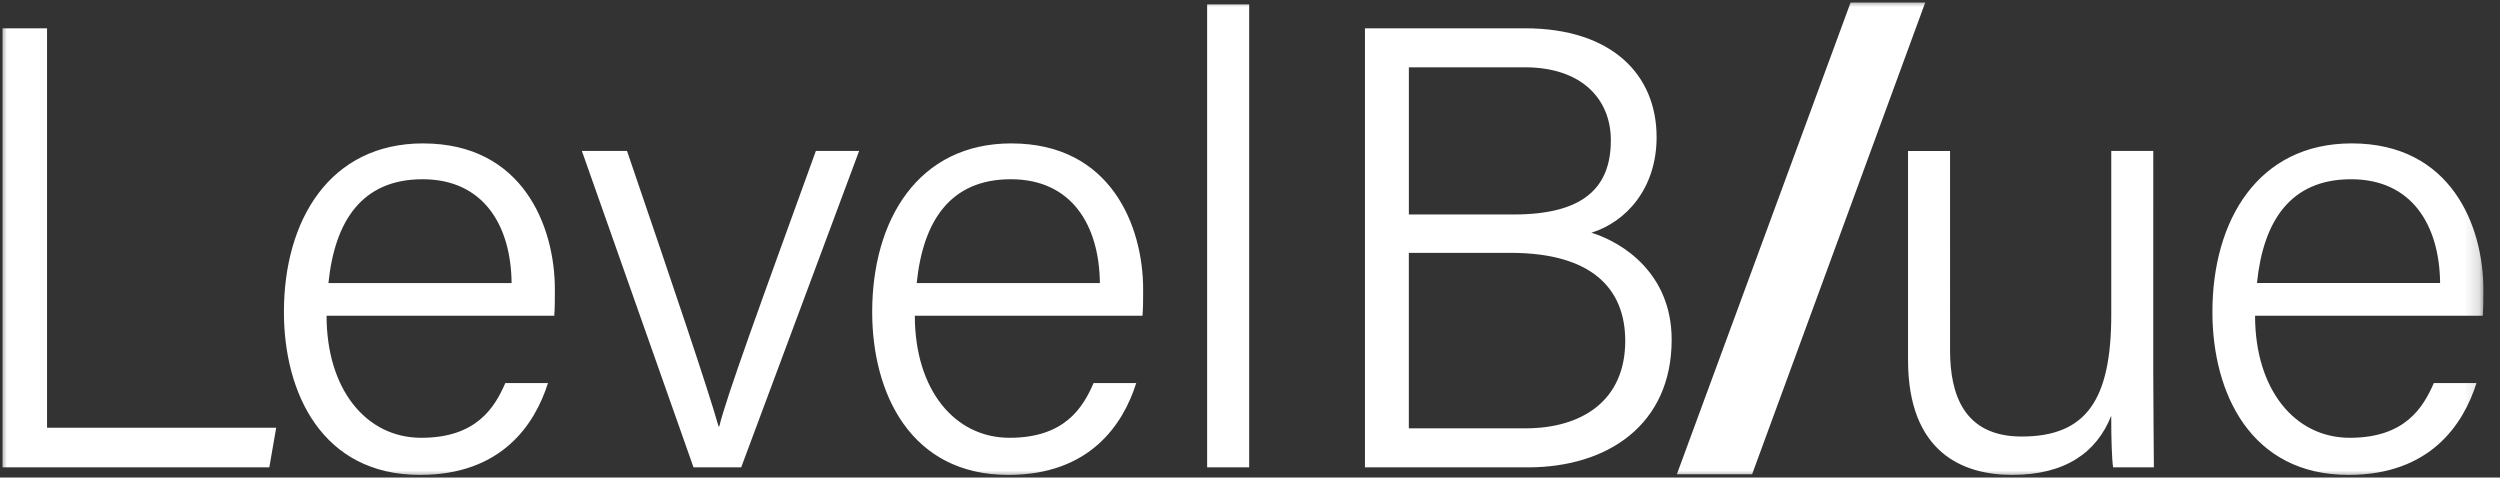 <svg xmlns="http://www.w3.org/2000/svg" width="178" height="34" fill="none"><rect width="100%" height="100%" fill="#333333" stroke="none"/><g clip-path="url(#a)"><mask id="b" width="177" height="34" x="0" y="0" maskUnits="userSpaceOnUse" style="mask-type:luminance"><path fill="#fff" d="M176.848 0H0v34h176.848V0Z"/></mask><g fill="#fff" mask="url(#b)"><path d="m131.762.18-12.371 33.59h5.358L137.076.18h-5.314Zm21.553 10.568h-2.993v11.644c0 6.09-1.785 8.689-6.385 8.689-4.109 0-5.093-3.002-5.093-6.135V10.75h-2.992v14.868c0 6.627 3.93 8.195 7.413 8.195 3.796 0 6.029-1.612 7.054-4.21 0 1.658.045 3.09.135 3.673h2.902c0-1.075-.043-4.389-.043-6.584V10.748h.002Zm23.501 9.852c0-4.48-2.276-10.39-9.378-10.39-6.653 0-9.914 5.464-9.914 12.004 0 5.777 2.725 11.6 9.691 11.6 5.805 0 8.172-3.583 9.11-6.538h-3.037c-.76 1.746-2.055 3.895-5.983 3.895-3.928 0-6.744-3.448-6.744-8.689h16.212c.043-.581.043-1.209.043-1.88v-.003Zm-16.12-.448c.445-4.388 2.366-7.39 6.698-7.39 4.333 0 6.298 3.27 6.342 7.39h-13.04ZM3.35 2.015H.18v31.26h18.995l.49-2.822H3.35V2.015Zm47.857 28.348h-.044c-.804-2.82-3.171-9.808-6.52-19.615H41.43l7.948 22.526h3.395l8.397-22.526h-3.08c-3.931 10.838-6.386 17.556-6.878 19.615h-.004ZM30.129 10.21c-6.653 0-9.914 5.464-9.914 12.004 0 5.777 2.725 11.6 9.69 11.6 5.806 0 8.173-3.583 9.11-6.538h-3.037c-.76 1.746-2.055 3.895-5.983 3.895-3.928 0-6.743-3.448-6.743-8.689h16.211c.044-.581.044-1.209.044-1.88 0-4.48-2.277-10.39-9.378-10.39v-.001Zm-6.744 9.942c.446-4.388 2.368-7.39 6.7-7.39 4.332 0 6.297 3.27 6.341 7.39h-13.04Zm89.921-3.582c2.457-.762 4.644-3.136 4.644-6.806 0-4.435-3.171-7.749-9.378-7.749H97.185v31.26h11.611c5.628 0 10.226-3.002 10.226-9.093 0-4.747-3.529-6.942-5.716-7.614v.002ZM100.311 4.792h8.263c4.018 0 6.118 2.24 6.118 5.194 0 3.358-1.922 5.285-6.924 5.285h-7.457V4.791Zm8.305 25.705h-8.307V18.003h7.235c5.806 0 8.173 2.553 8.173 6.27 0 4.254-3.081 6.224-7.101 6.224ZM72.014 10.21c-6.654 0-9.914 5.464-9.914 12.004 0 5.777 2.725 11.6 9.69 11.6 5.805 0 8.172-3.583 9.11-6.538h-3.037c-.76 1.746-2.053 3.895-5.983 3.895-3.93 0-6.744-3.448-6.744-8.689h16.212c.044-.581.044-1.209.044-1.88 0-4.48-2.277-10.39-9.378-10.39v-.001Zm-6.744 9.942c.446-4.388 2.367-7.39 6.7-7.39 4.332 0 6.297 3.27 6.341 7.39h-13.04ZM88.941.313h-2.993v32.961h2.993V.313Z"/></g></g><defs><clipPath id="a"><path fill="#fff" d="M0 0h178v34H0z"/></clipPath></defs></svg>